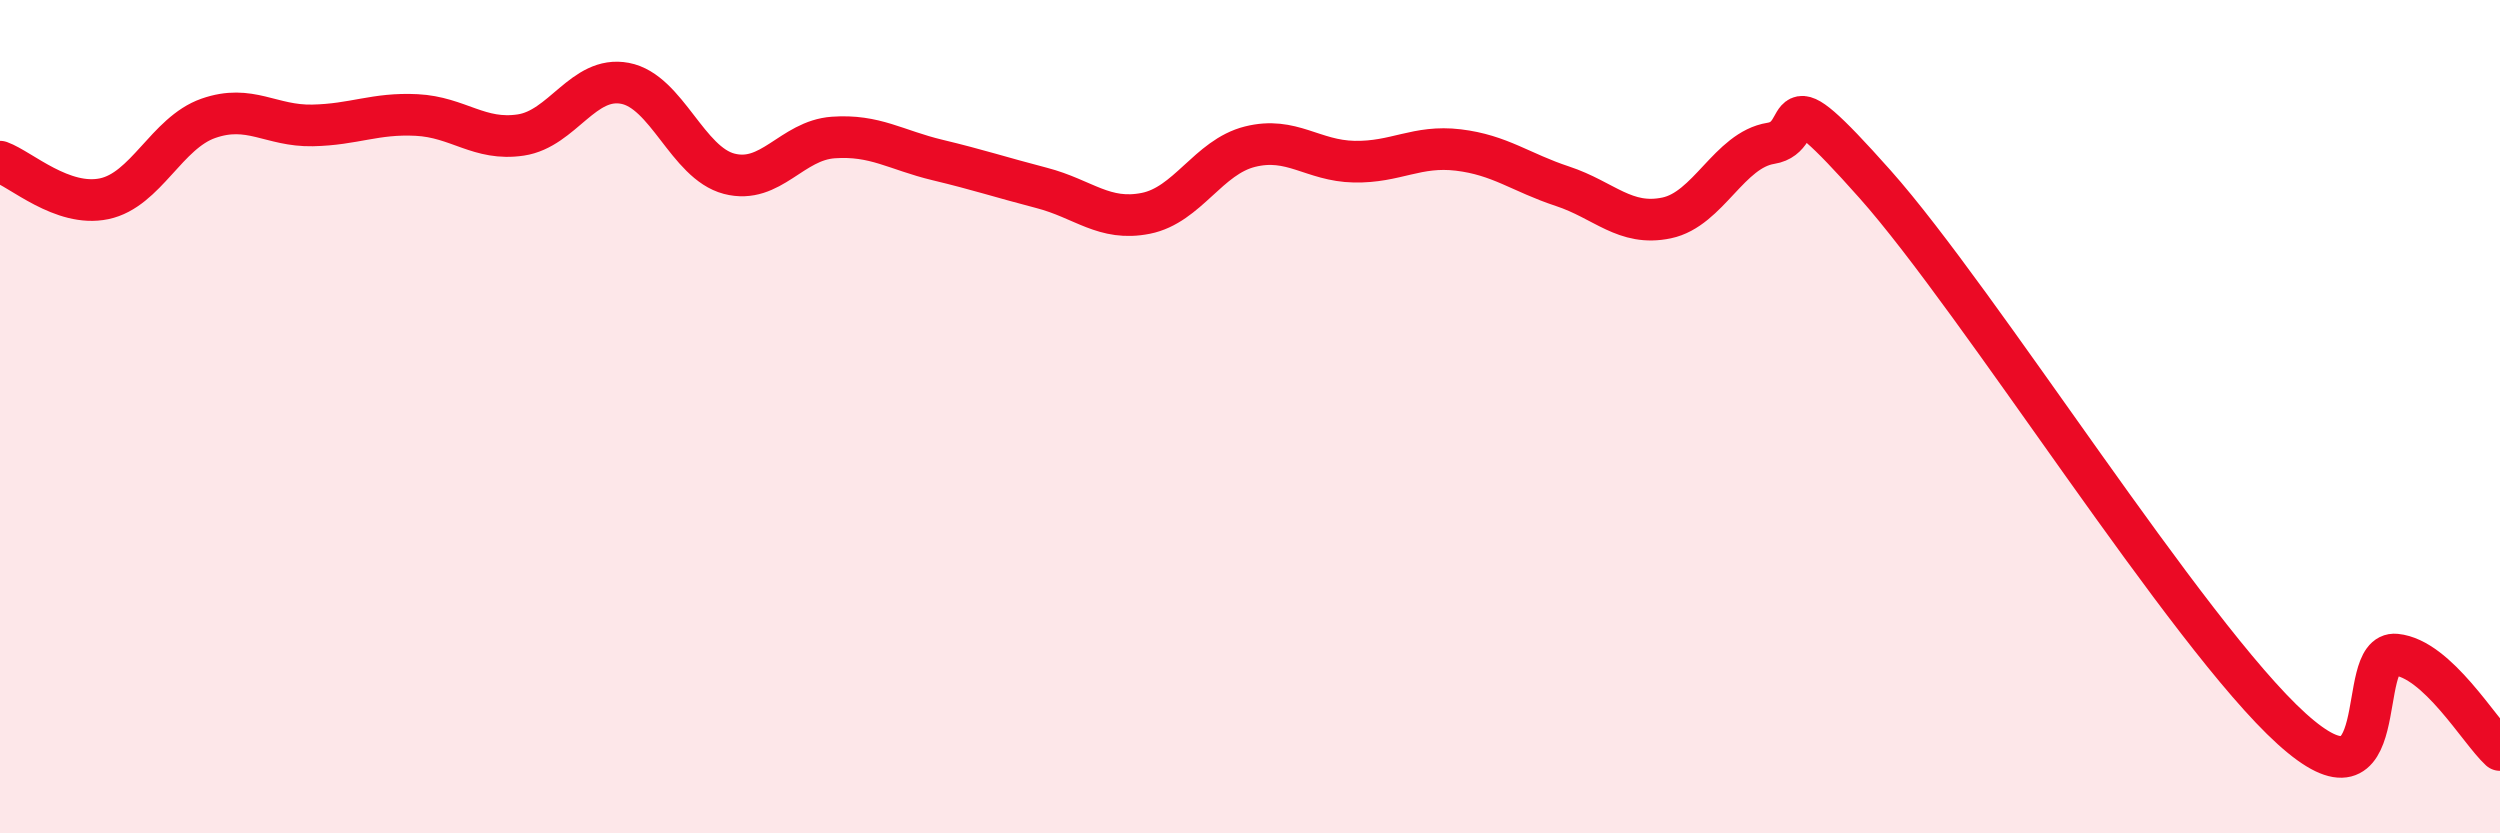 
    <svg width="60" height="20" viewBox="0 0 60 20" xmlns="http://www.w3.org/2000/svg">
      <path
        d="M 0,3.88 C 0.5,4.06 1.5,4.98 2.5,4.77 C 3.5,4.56 4,3.19 5,2.84 C 6,2.49 6.5,3.03 7.5,3.01 C 8.5,2.99 9,2.71 10,2.76 C 11,2.81 11.5,3.39 12.5,3.24 C 13.5,3.09 14,1.81 15,2 C 16,2.19 16.5,3.91 17.5,4.17 C 18.5,4.43 19,3.37 20,3.3 C 21,3.23 21.5,3.6 22.5,3.84 C 23.5,4.08 24,4.25 25,4.51 C 26,4.77 26.5,5.32 27.5,5.12 C 28.5,4.92 29,3.77 30,3.52 C 31,3.27 31.5,3.86 32.5,3.88 C 33.5,3.9 34,3.48 35,3.6 C 36,3.72 36.5,4.14 37.5,4.47 C 38.5,4.8 39,5.44 40,5.23 C 41,5.02 41.5,3.6 42.5,3.44 C 43.5,3.28 42.5,1.61 45,4.42 C 47.5,7.23 52.5,15.23 55,17.49 C 57.5,19.75 56.5,15.61 57.5,15.71 C 58.5,15.81 59.5,17.54 60,18L60 20L0 20Z"
        fill="#EB0A25"
        opacity="0.1"
        stroke-linecap="round"
        stroke-linejoin="round"
      />
      <path
        d="M 0,3.88 C 0.5,4.06 1.5,4.98 2.5,4.77 C 3.5,4.56 4,3.19 5,2.84 C 6,2.49 6.5,3.03 7.5,3.01 C 8.5,2.99 9,2.71 10,2.76 C 11,2.81 11.5,3.39 12.5,3.24 C 13.5,3.09 14,1.81 15,2 C 16,2.19 16.5,3.91 17.5,4.17 C 18.5,4.43 19,3.37 20,3.3 C 21,3.23 21.5,3.6 22.5,3.84 C 23.5,4.08 24,4.25 25,4.51 C 26,4.77 26.5,5.32 27.5,5.12 C 28.5,4.92 29,3.77 30,3.52 C 31,3.27 31.5,3.86 32.5,3.88 C 33.5,3.9 34,3.48 35,3.6 C 36,3.72 36.5,4.14 37.5,4.47 C 38.5,4.8 39,5.44 40,5.23 C 41,5.02 41.5,3.6 42.5,3.44 C 43.5,3.28 42.5,1.61 45,4.42 C 47.5,7.23 52.5,15.23 55,17.49 C 57.5,19.75 56.5,15.61 57.5,15.71 C 58.5,15.81 59.5,17.54 60,18"
        stroke="#EB0A25"
        stroke-width="1"
        fill="none"
        stroke-linecap="round"
        stroke-linejoin="round"
      />
    </svg>
  
